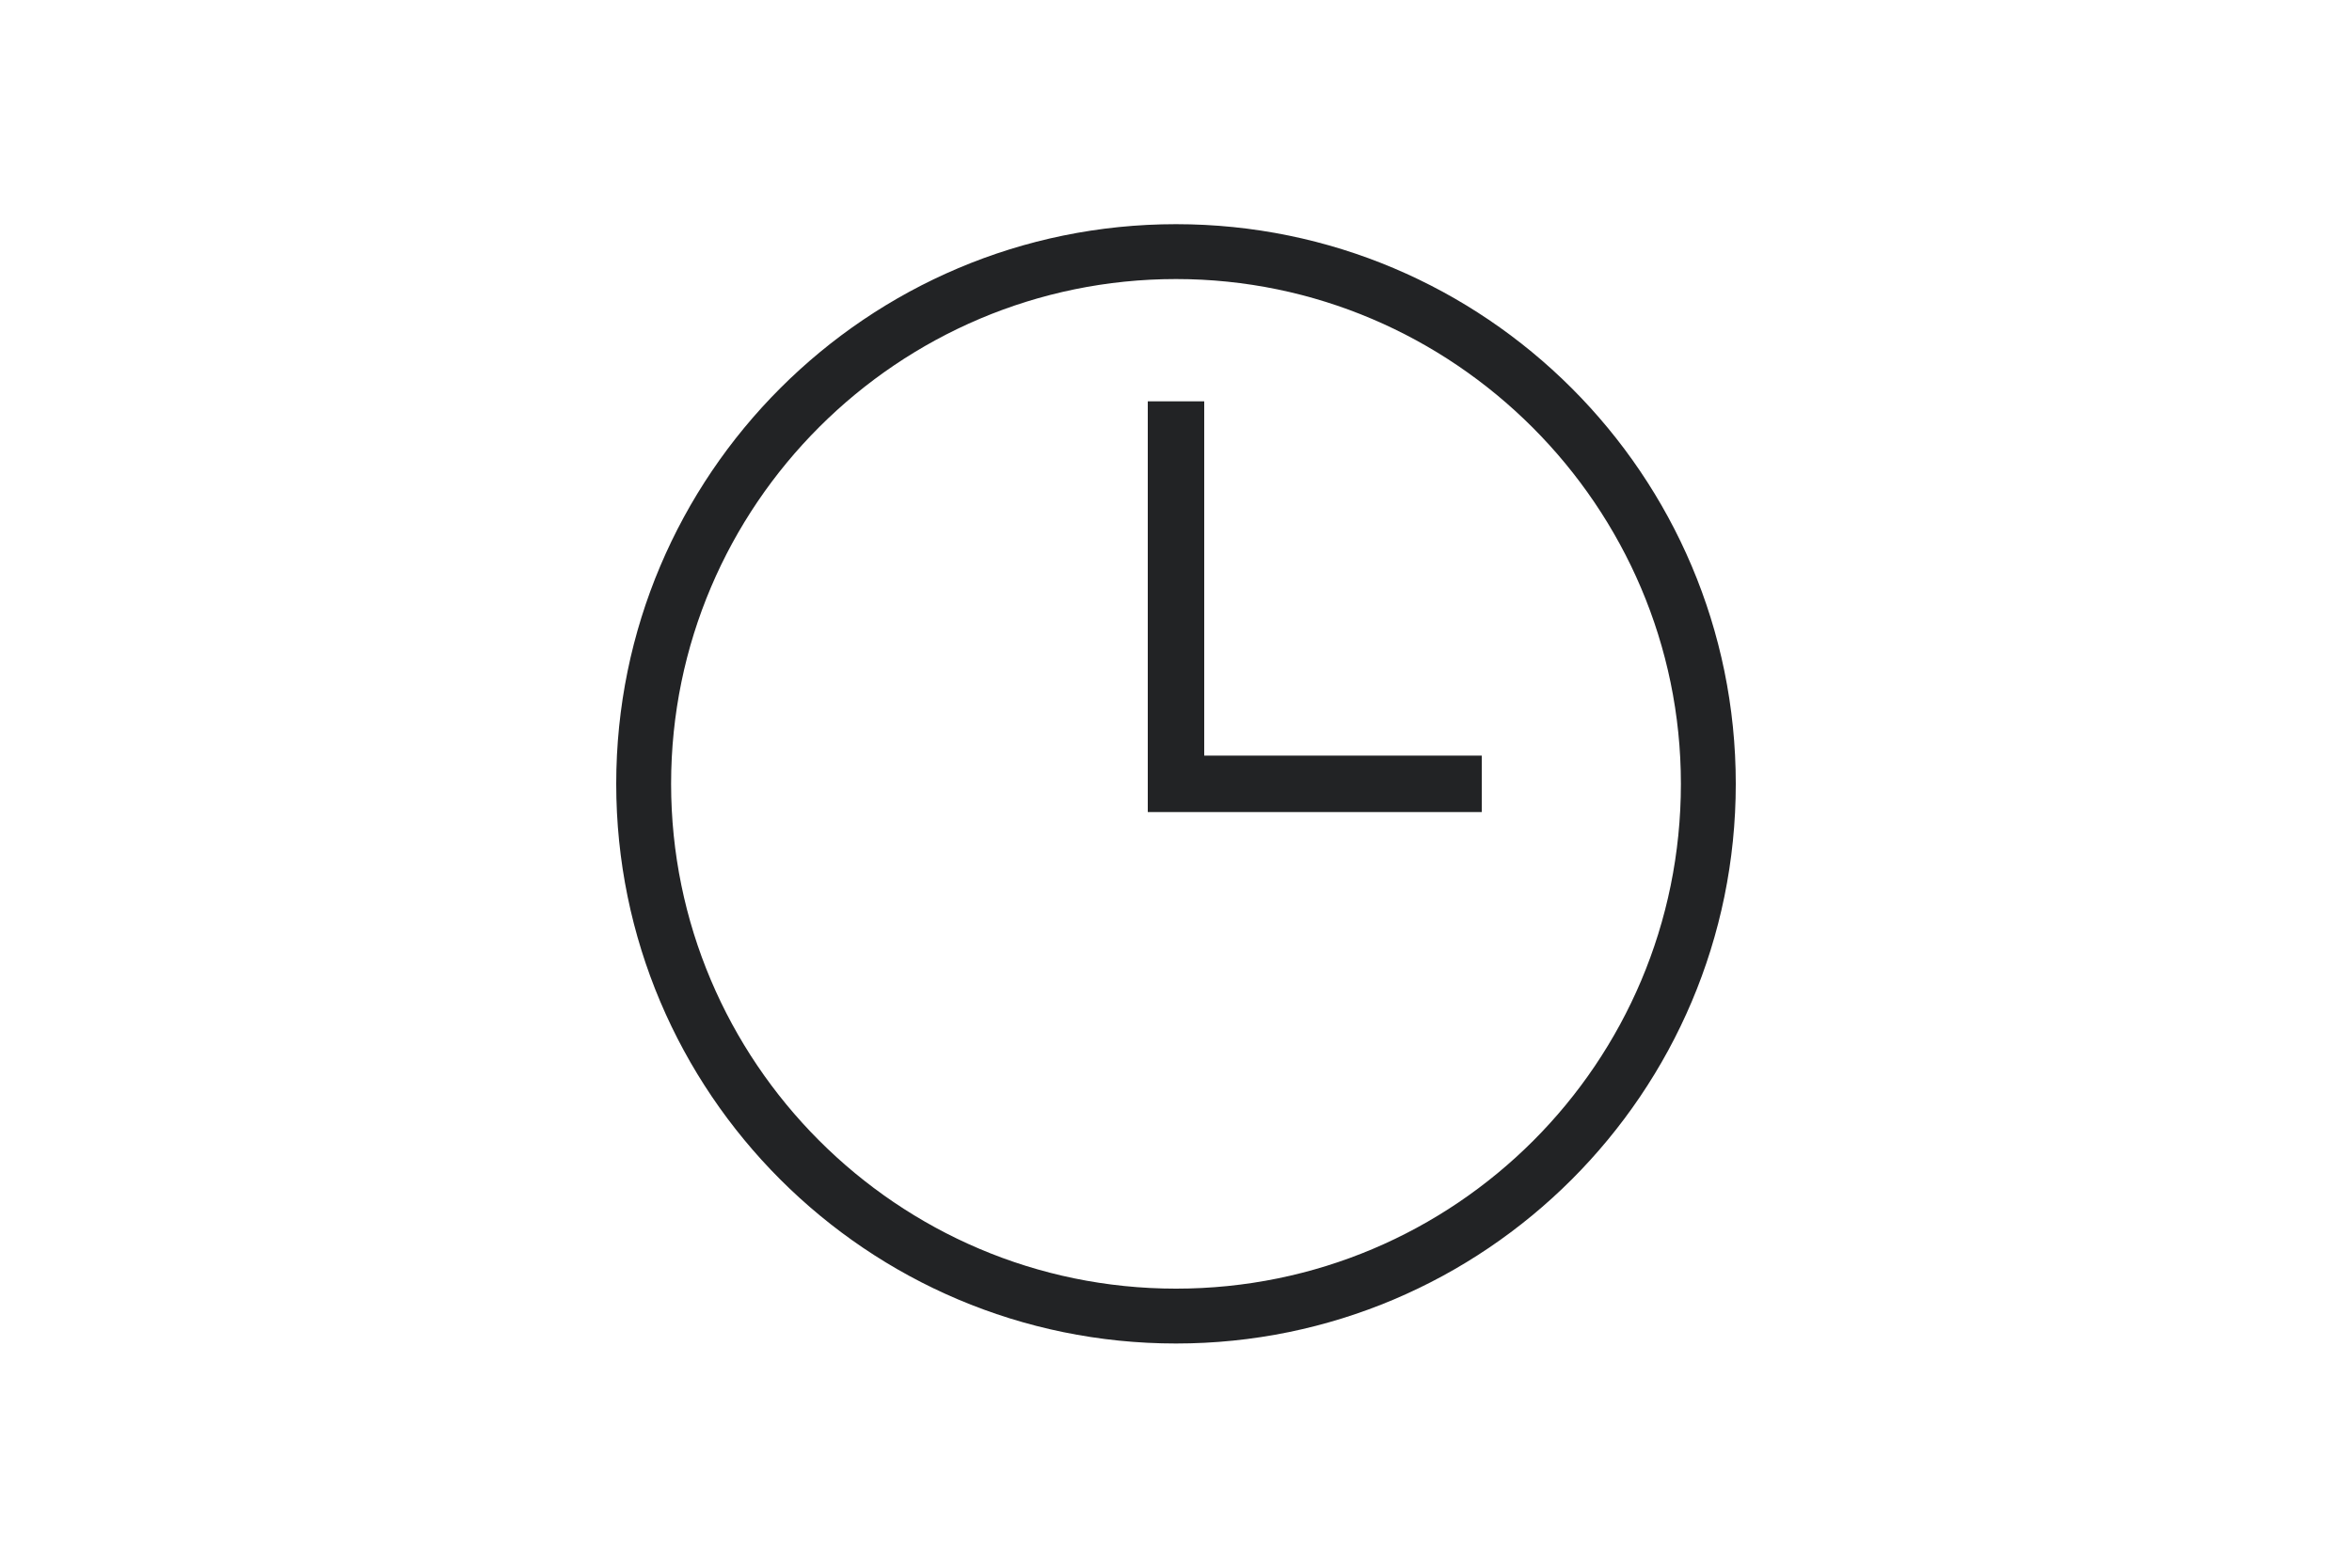 <?xml version="1.0" encoding="UTF-8"?>
<svg xmlns="http://www.w3.org/2000/svg" xmlns:xlink="http://www.w3.org/1999/xlink" version="1.1" id="Layer_1" x="0px" y="0px" viewBox="0 0 150 100" style="enable-background:new 0 0 150 100;" xml:space="preserve">
<style type="text/css">
	.st0{fill:#222325;}
</style>
<g>
	<g>
		<g>
			<g>
				<path class="st0" d="M75,85.7c-19.7,0-35.7-16-35.7-35.7s16-35.7,35.7-35.7s35.7,16,35.7,35.7S94.7,85.7,75,85.7z M75,17.8      c-17.7,0-32.2,14.4-32.2,32.2c0,17.7,14.4,32.2,32.2,32.2s32.2-14.4,32.2-32.2C107.2,32.3,92.7,17.8,75,17.8z"></path>
			</g>
		</g>
	</g>
	<g>
		<g>
			<g>
				<polygon class="st0" points="94.5,51.8 73.2,51.8 73.2,25.6 76.8,25.6 76.8,48.2 94.5,48.2     "></polygon>
			</g>
		</g>
	</g>
</g>
</svg>
